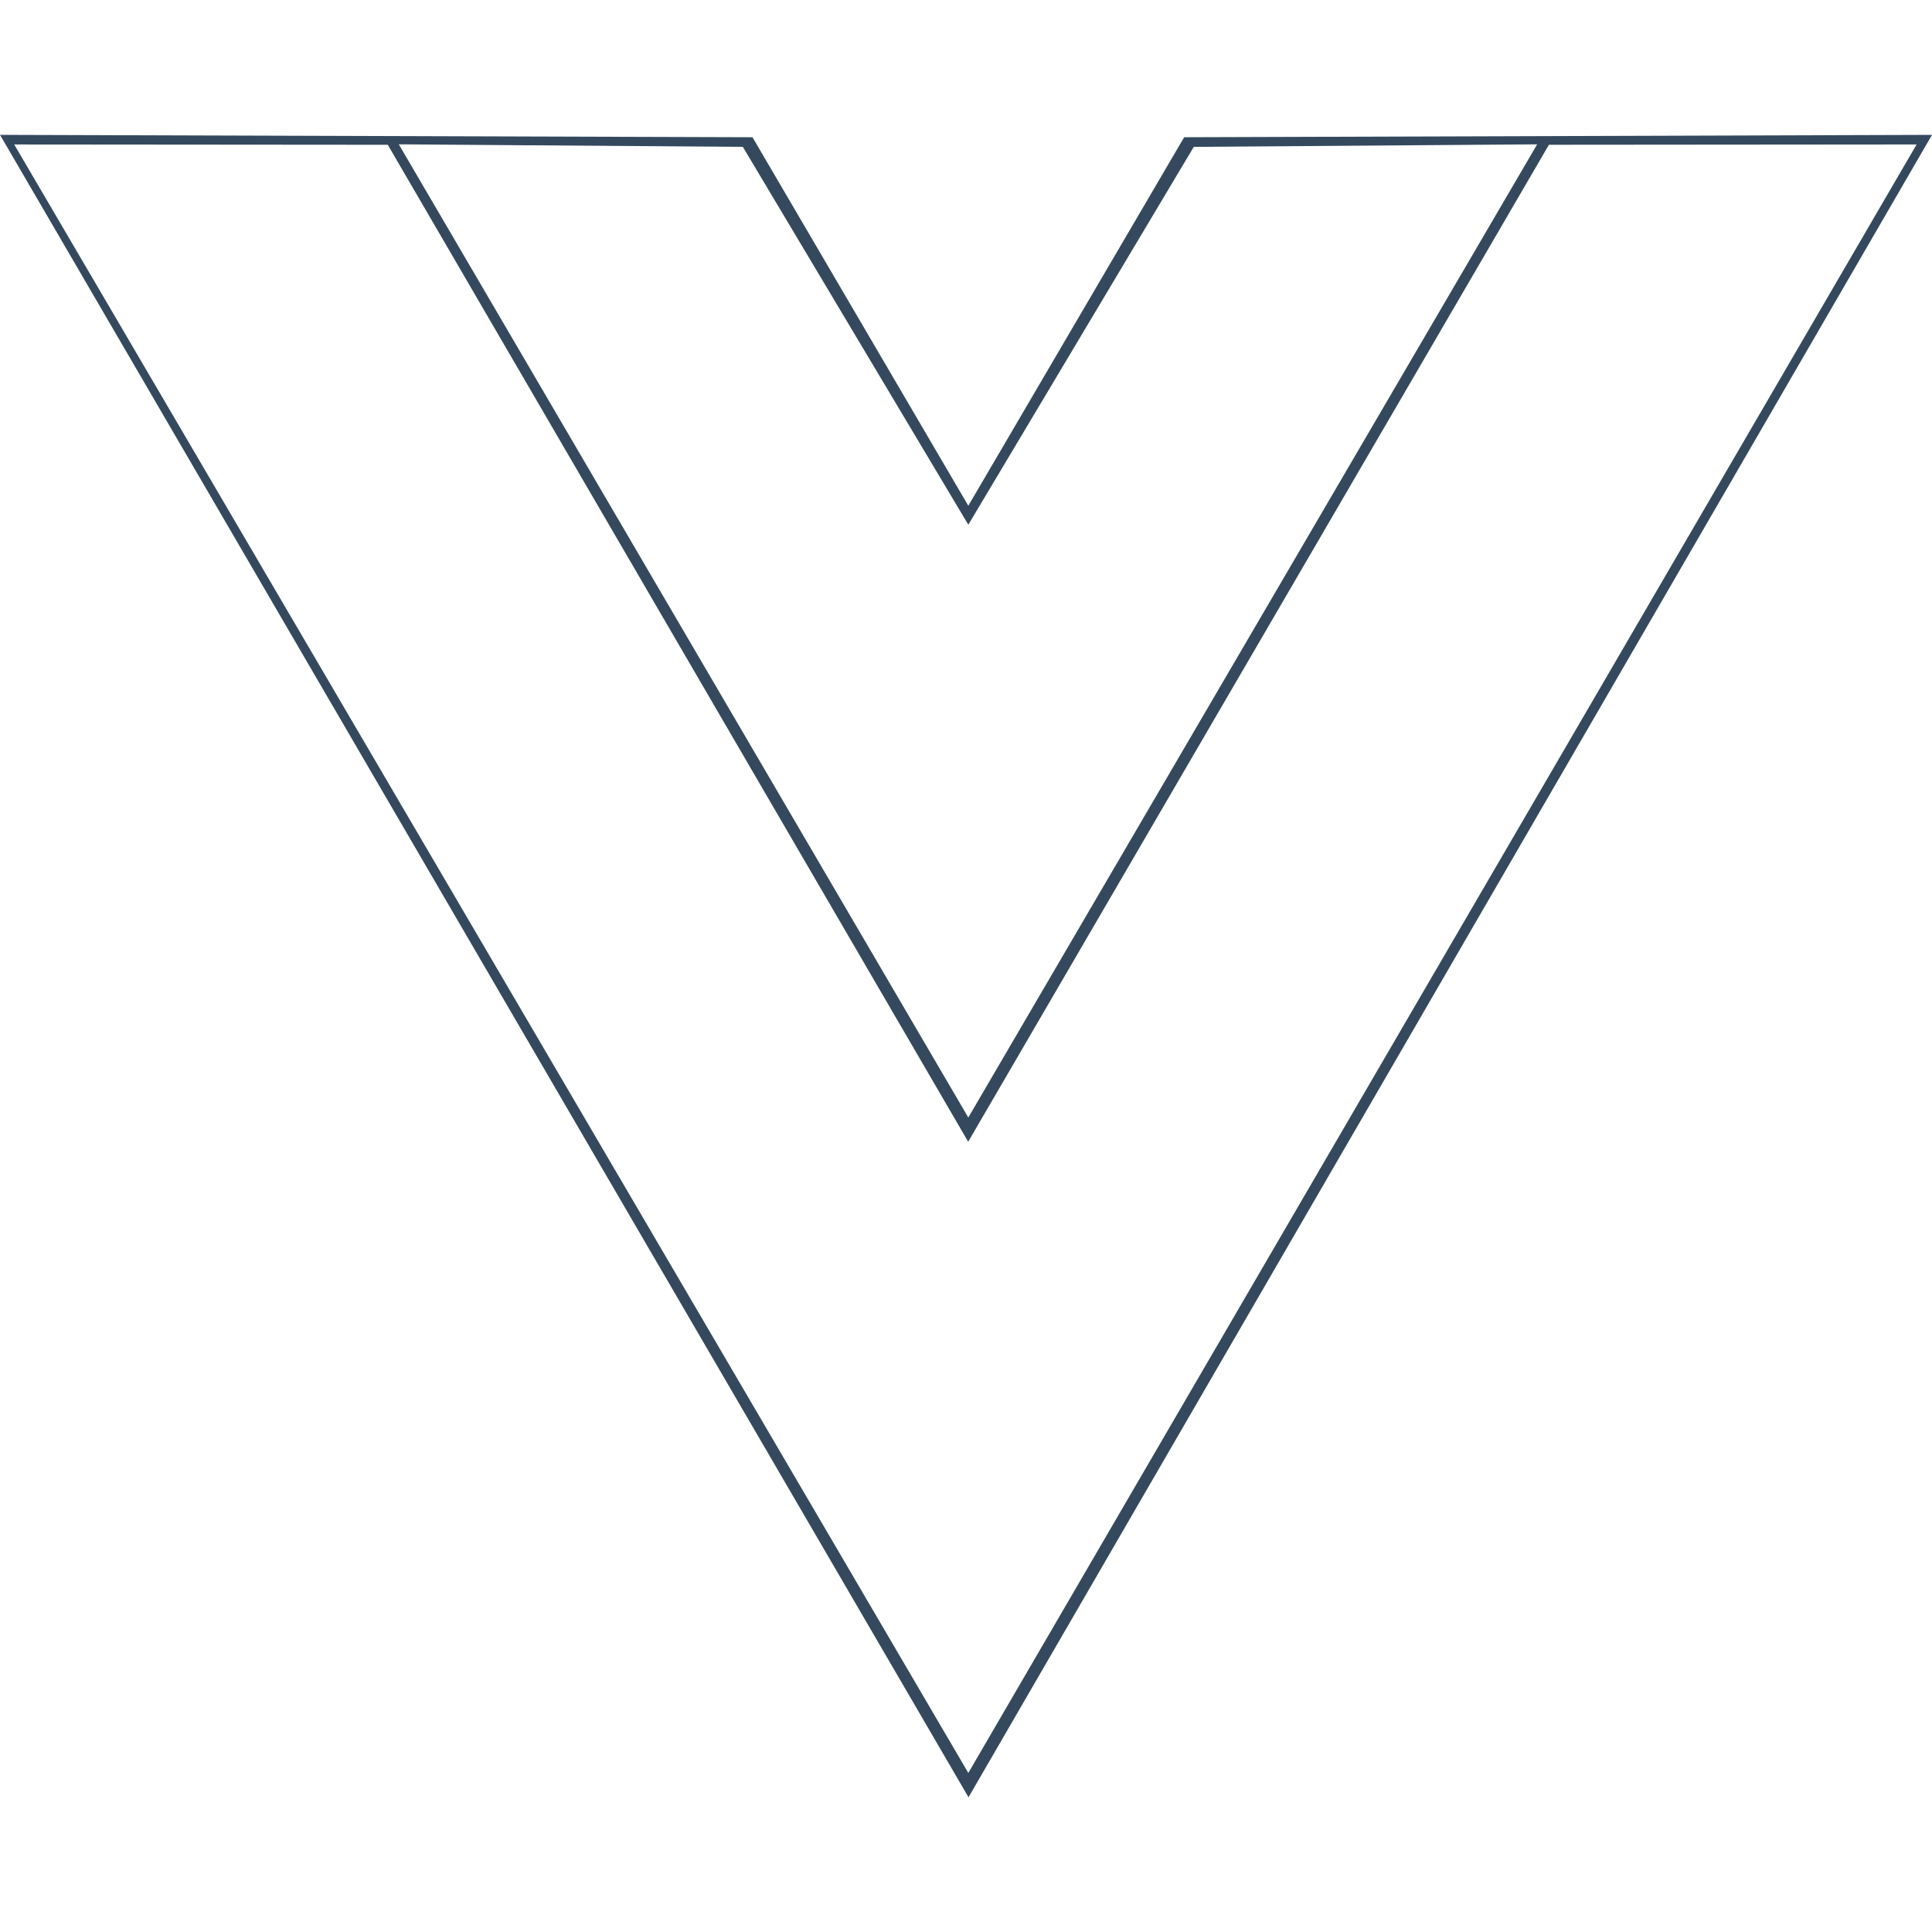 <svg xmlns="http://www.w3.org/2000/svg" viewBox="0 0 128 128"><path fill="#35495e" d="M0 8.934l49.854.158 14.299 24.415 14.3-24.415L128 8.935l-63.834 110.14zm126.98.637l-24.36.02-38.476 66.053L25.691 9.592.942 9.572l63.211 107.89zm-25.14-.008l-22.749.168-14.938 25.033L49.215 9.73l-22.794-.168 37.731 64.476z"/></svg>